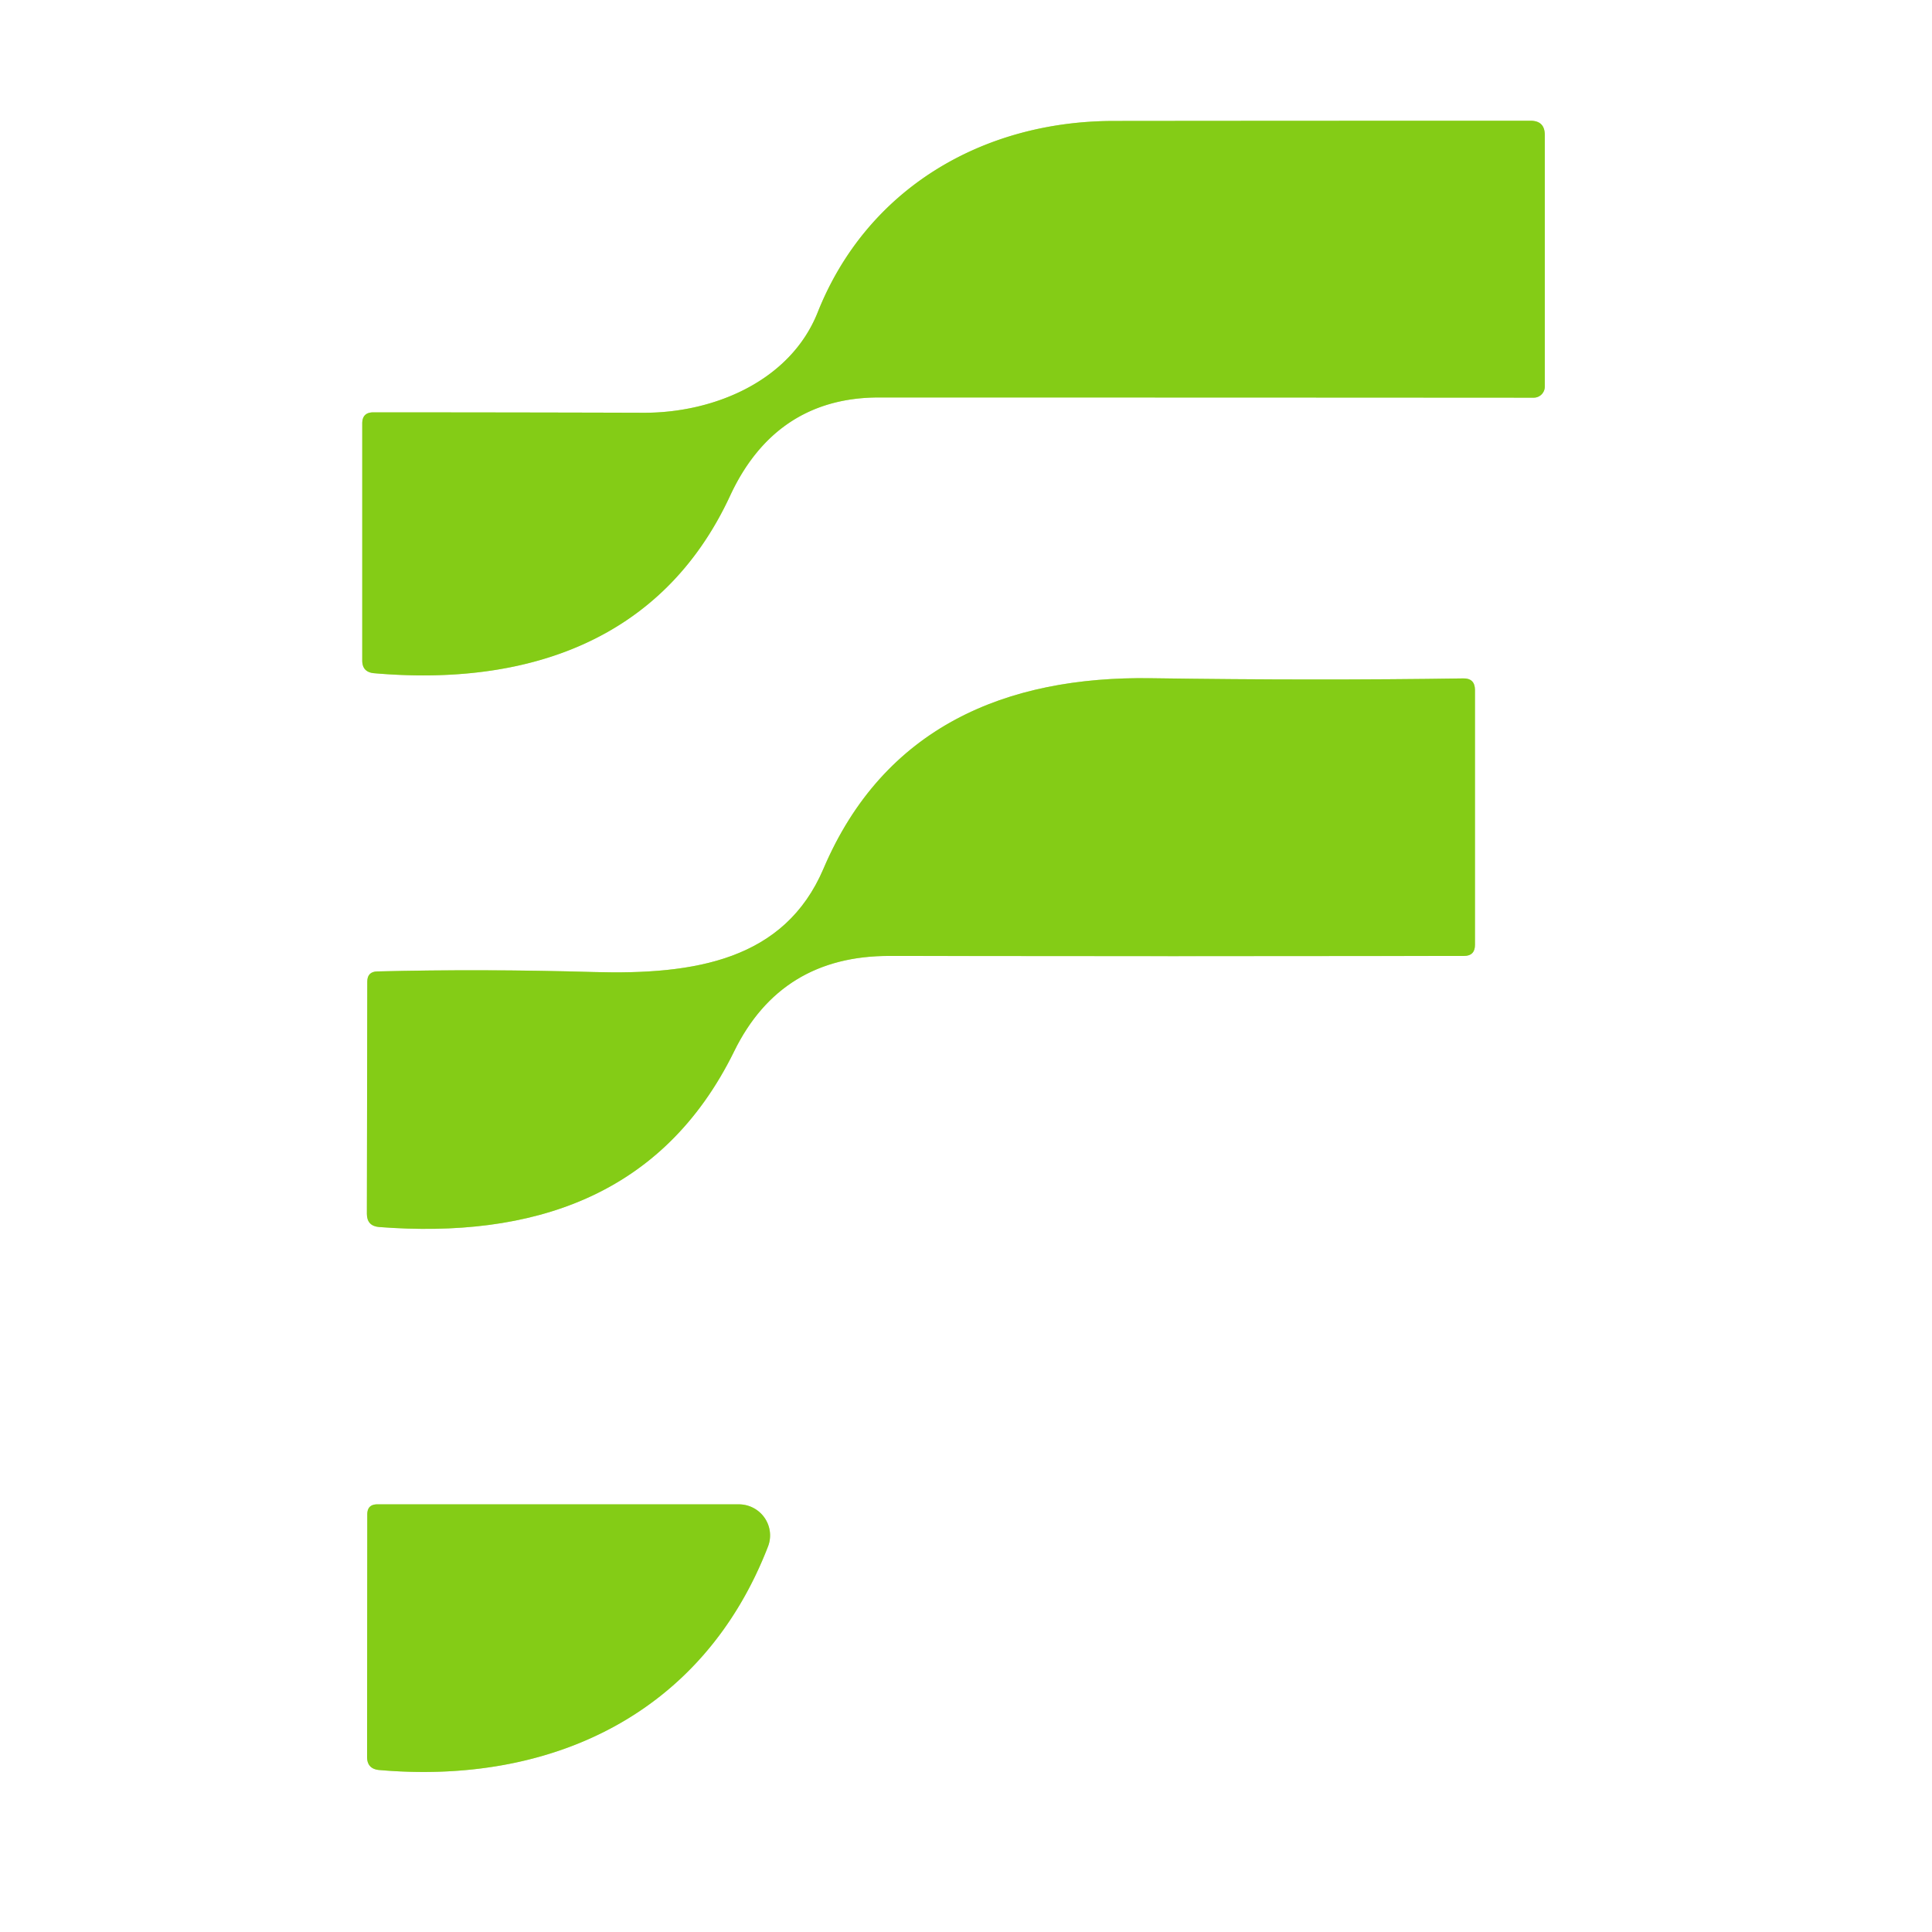 <?xml version="1.0" encoding="UTF-8" standalone="no"?>
<!DOCTYPE svg PUBLIC "-//W3C//DTD SVG 1.1//EN" "http://www.w3.org/Graphics/SVG/1.1/DTD/svg11.dtd">
<svg xmlns="http://www.w3.org/2000/svg" version="1.1" viewBox="0.00 0.00 96.00 96.00">
<rect x="0.00" y="0.00" width="96.00" height="96.00" fill="#333333" stroke="none"/>
<g stroke-width="2.00" fill="none" stroke-linecap="butt">
<path stroke="#c2e68b" vector-effect="non-scaling-stroke" d="
  M 36.28 24.63
  C 37.71 21.55 40.11 19.75 43.67 19.75
  Q 60.07 19.75 76.21 19.76
  A 0.55 0.55 0.0 0 0 76.76 19.21
  L 76.76 6.71
  Q 76.76 6.00 76.05 6.00
  Q 65.29 6.00 55.33 6.01
  C 48.78 6.02 43.06 9.41 40.63 15.52
  C 39.27 18.94 35.45 20.53 31.95 20.51
  Q 25.21 20.49 18.55 20.49
  Q 18.00 20.49 18.00 21.04
  L 18.00 32.82
  Q 18.00 33.39 18.57 33.45
  C 26.10 34.11 32.91 31.90 36.28 24.63"
/>
<path stroke="#c2e68b" vector-effect="non-scaling-stroke" d="
  M 36.48 52.24
  Q 38.81 47.49 44.20 47.50
  Q 58.12 47.52 72.74 47.50
  Q 73.29 47.50 73.29 46.95
  L 73.29 34.27
  Q 73.28 33.70 72.71 33.71
  Q 65.41 33.82 57.20 33.70
  C 49.95 33.59 43.91 36.15 40.92 43.16
  C 38.98 47.71 34.53 48.44 29.52 48.30
  Q 23.93 48.14 18.75 48.27
  Q 18.25 48.28 18.25 48.78
  L 18.23 60.31
  Q 18.23 60.92 18.84 60.97
  C 26.41 61.55 32.93 59.47 36.48 52.24"
/>
<path stroke="#c2e68b" vector-effect="non-scaling-stroke" d="
  M 18.83 87.95
  C 27.39 88.70 34.93 85.18 38.16 76.85
  A 1.55 1.54 10.5 0 0 36.71 74.75
  L 18.75 74.75
  Q 18.25 74.75 18.25 75.25
  L 18.24 87.30
  Q 18.24 87.89 18.83 87.95"
/>
</g>
<path fill="#ffffff" d="
  M 0.00 0.00
  L 96.00 0.00
  L 96.00 96.00
  L 0.00 96.00
  L 0.00 0.00
  Z
  M 36.28 24.63
  C 37.71 21.55 40.11 19.75 43.67 19.75
  Q 60.07 19.75 76.21 19.76
  A 0.55 0.55 0.0 0 0 76.76 19.21
  L 76.76 6.71
  Q 76.76 6.00 76.05 6.00
  Q 65.29 6.00 55.33 6.01
  C 48.78 6.02 43.06 9.41 40.63 15.52
  C 39.27 18.94 35.45 20.53 31.95 20.51
  Q 25.21 20.49 18.55 20.49
  Q 18.00 20.49 18.00 21.04
  L 18.00 32.82
  Q 18.00 33.39 18.57 33.45
  C 26.10 34.11 32.91 31.90 36.28 24.63
  Z
  M 36.48 52.24
  Q 38.81 47.49 44.20 47.50
  Q 58.12 47.52 72.74 47.50
  Q 73.29 47.50 73.29 46.95
  L 73.29 34.27
  Q 73.28 33.70 72.71 33.71
  Q 65.41 33.82 57.20 33.70
  C 49.95 33.59 43.91 36.15 40.92 43.16
  C 38.98 47.71 34.53 48.44 29.52 48.30
  Q 23.93 48.14 18.75 48.27
  Q 18.25 48.28 18.25 48.78
  L 18.23 60.31
  Q 18.23 60.92 18.84 60.97
  C 26.41 61.55 32.93 59.47 36.48 52.24
  Z
  M 18.83 87.95
  C 27.39 88.70 34.93 85.18 38.16 76.85
  A 1.55 1.54 10.5 0 0 36.71 74.75
  L 18.75 74.75
  Q 18.25 74.75 18.25 75.25
  L 18.24 87.30
  Q 18.24 87.89 18.83 87.95
  Z"
/>
<path fill="#84cc16" d="
  M 36.28 24.63
  C 32.91 31.90 26.10 34.11 18.57 33.45
  Q 18.00 33.39 18.00 32.82
  L 18.00 21.04
  Q 18.00 20.49 18.55 20.49
  Q 25.21 20.49 31.95 20.51
  C 35.45 20.53 39.27 18.94 40.63 15.52
  C 43.06 9.41 48.78 6.02 55.33 6.01
  Q 65.29 6.00 76.05 6.00
  Q 76.76 6.00 76.76 6.71
  L 76.76 19.21
  A 0.55 0.55 0.0 0 1 76.21 19.76
  Q 60.07 19.75 43.67 19.75
  C 40.11 19.75 37.71 21.55 36.28 24.63
  Z"
/>
<path fill="#84cc16" d="
  M 36.48 52.24
  C 32.93 59.47 26.41 61.55 18.84 60.97
  Q 18.23 60.92 18.23 60.31
  L 18.25 48.78
  Q 18.25 48.28 18.75 48.27
  Q 23.93 48.14 29.52 48.30
  C 34.53 48.44 38.98 47.71 40.92 43.16
  C 43.91 36.15 49.95 33.59 57.20 33.70
  Q 65.41 33.82 72.71 33.71
  Q 73.28 33.70 73.29 34.27
  L 73.29 46.95
  Q 73.29 47.50 72.74 47.50
  Q 58.12 47.52 44.20 47.50
  Q 38.81 47.49 36.48 52.24
  Z"
/>
<path fill="#84cc16" d="
  M 38.16 76.85
  C 34.93 85.18 27.39 88.70 18.83 87.95
  Q 18.24 87.89 18.24 87.30
  L 18.25 75.25
  Q 18.25 74.75 18.75 74.75
  L 36.71 74.75
  A 1.55 1.54 10.5 0 1 38.16 76.85
  Z"
/>
</svg>
